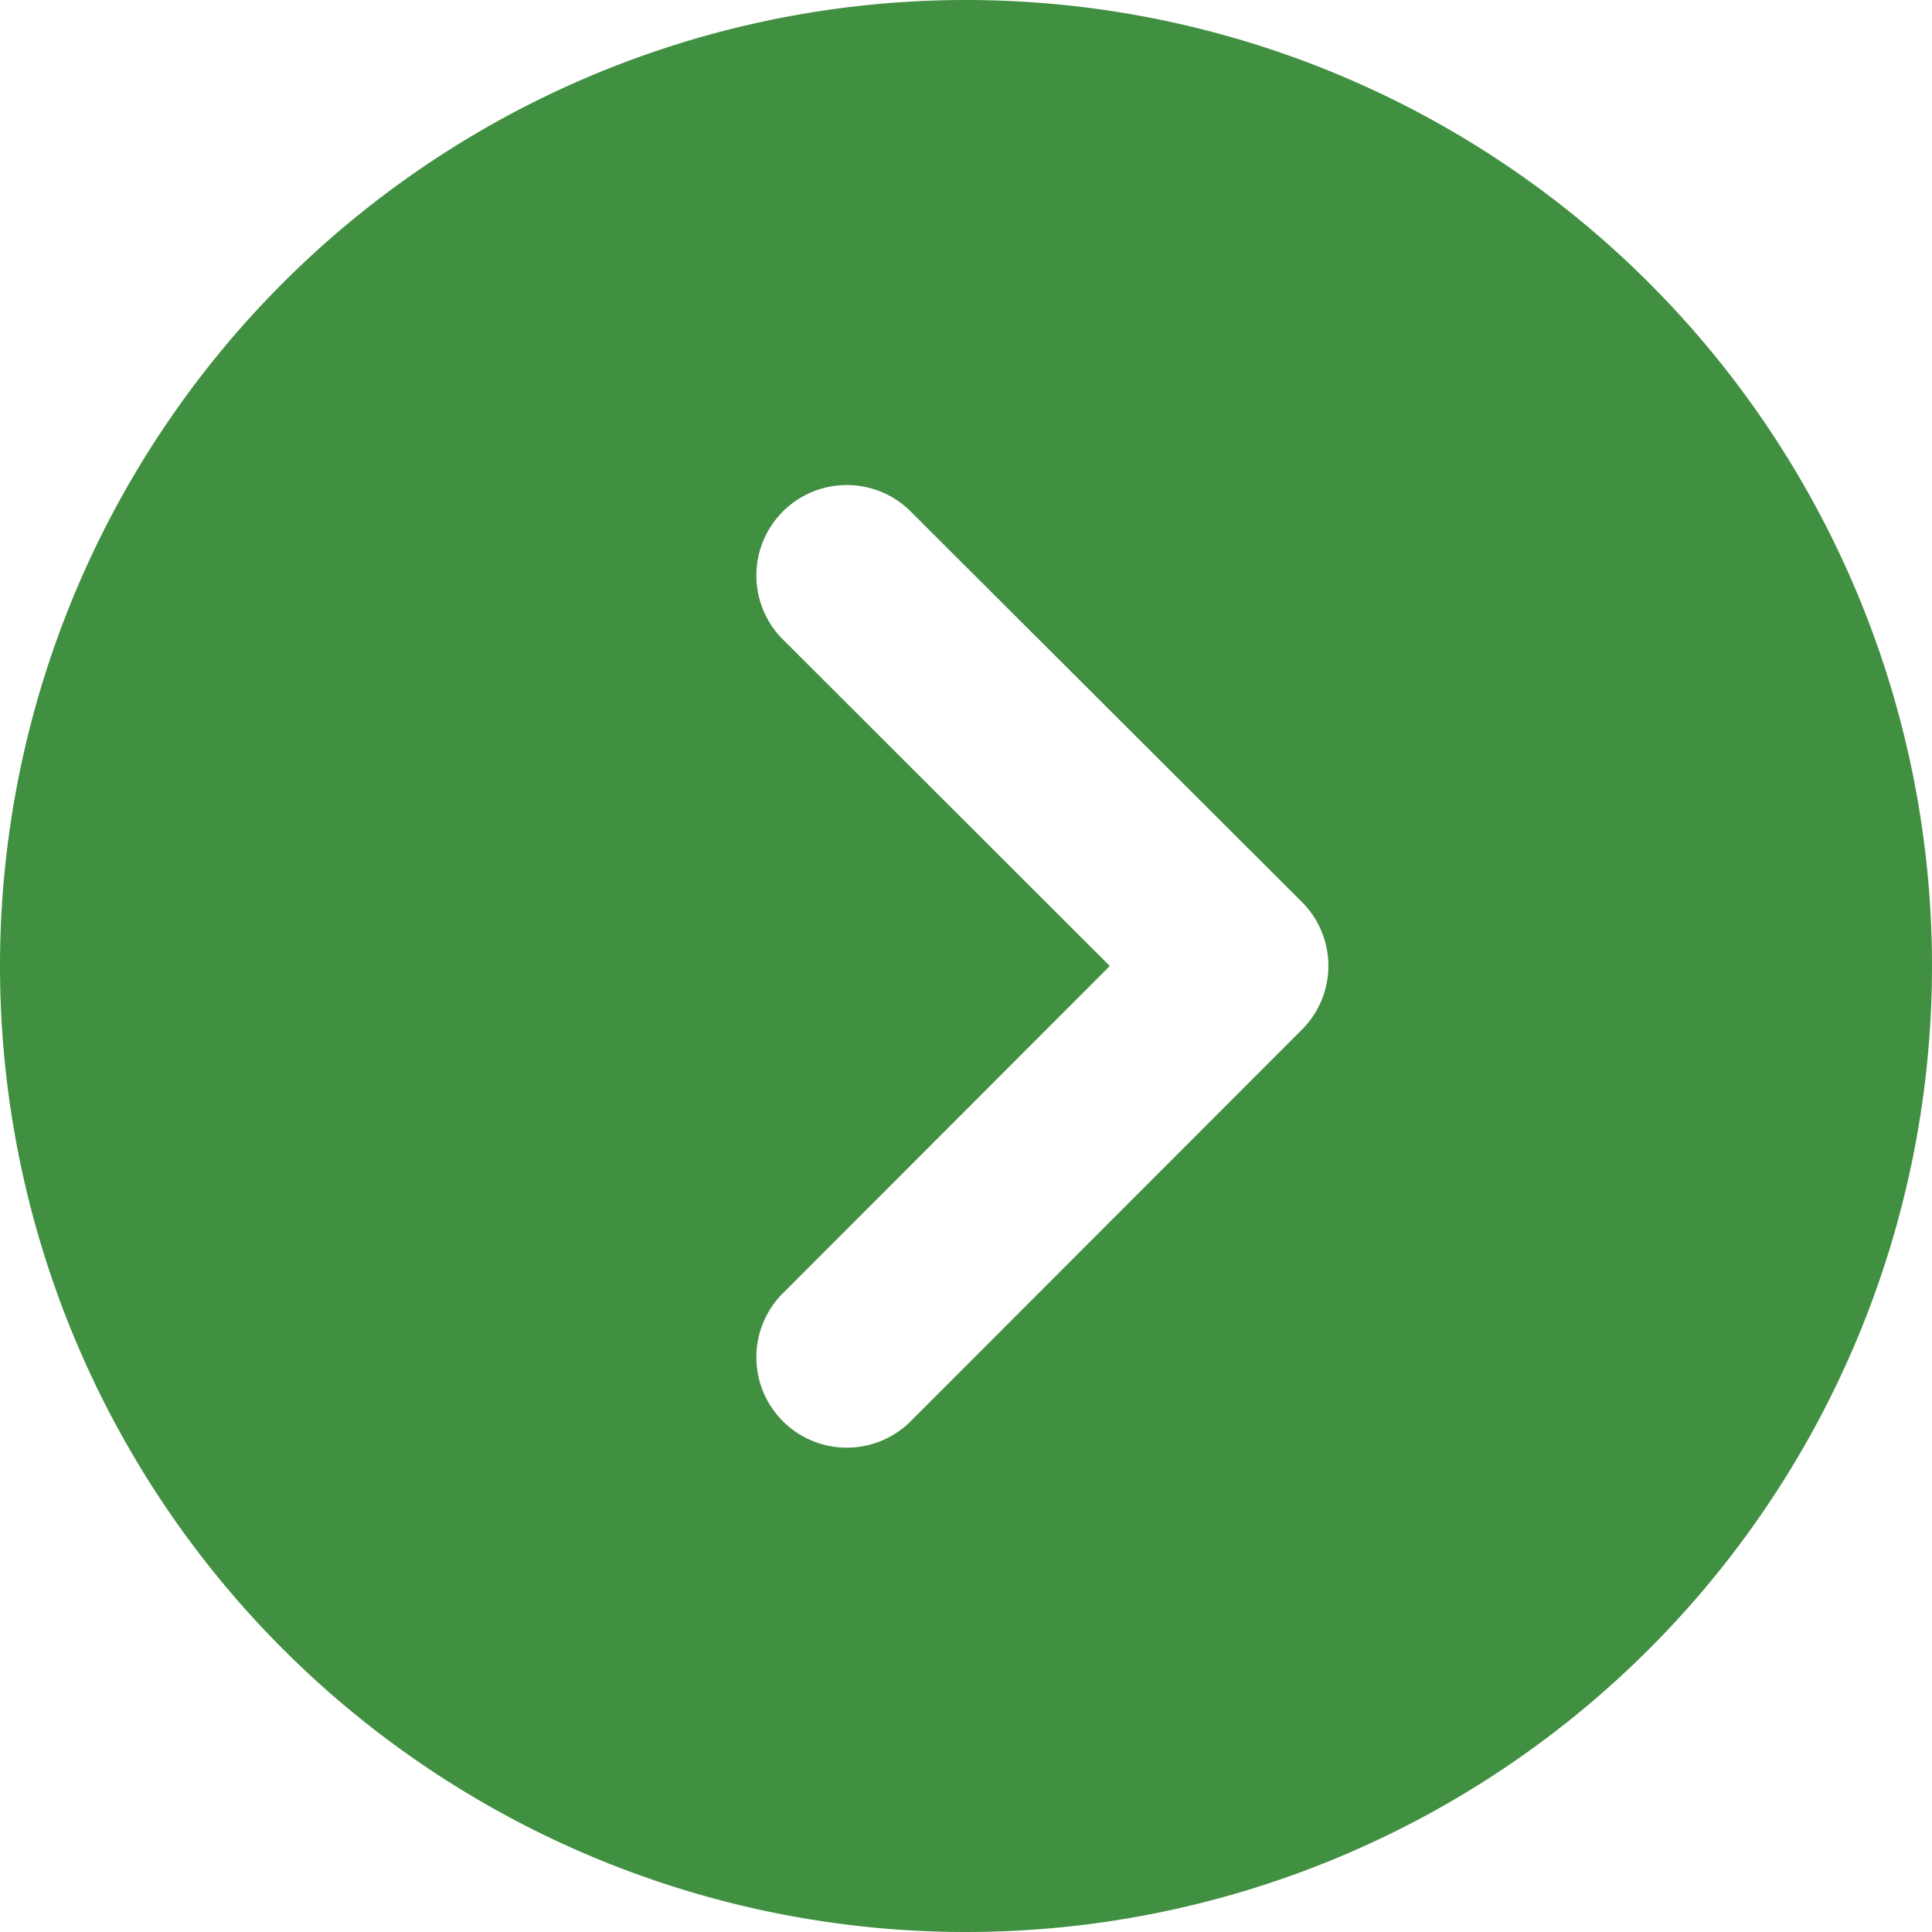 <svg xmlns="http://www.w3.org/2000/svg" width="16" height="16" viewBox="0 0 16 16"><path d="M0,8A8,8,0,1,0,8,0,8,8,0,0,0,0,8Zm7.531,3.781a.749.749,0,0,1-1.059-1.059L9.191,8,6.472,5.284A.749.749,0,0,1,7.531,4.225l3.25,3.244a.747.747,0,0,1,0,1.059Z" fill="#418f41"/></svg>